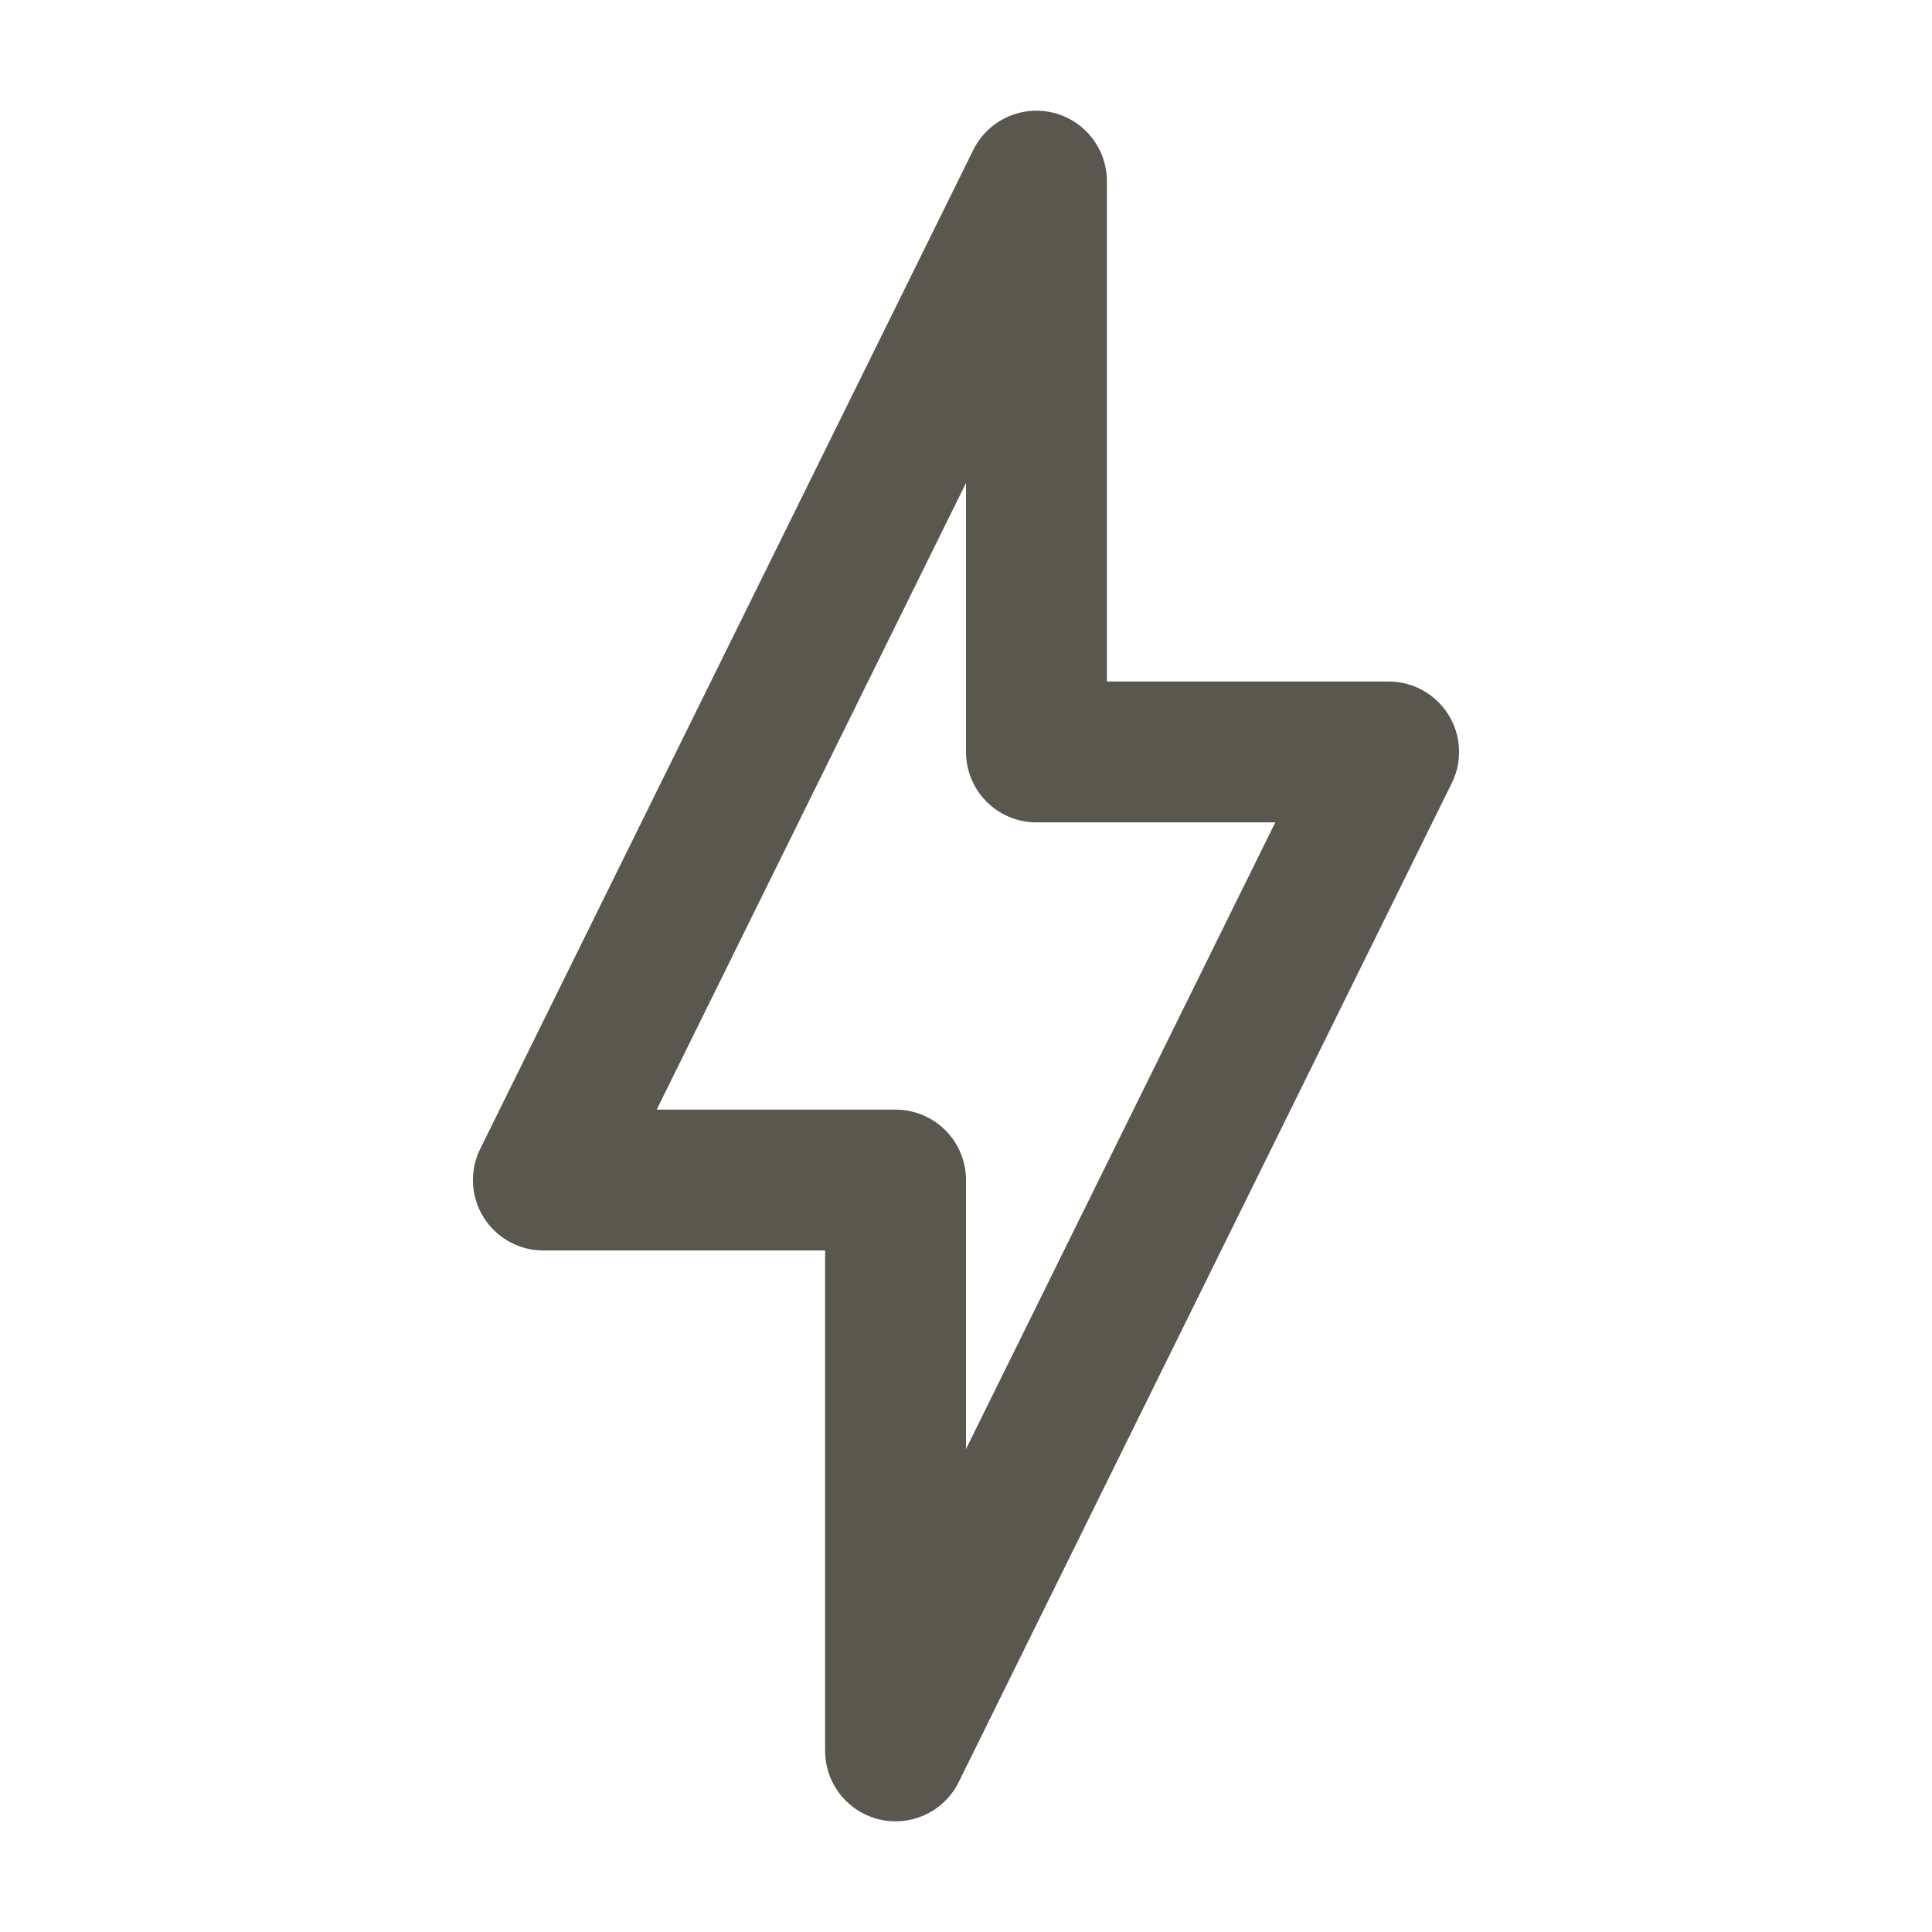<svg xmlns="http://www.w3.org/2000/svg" fill="none" viewBox="0 0 24 24" height="24" width="24">
<path stroke-linejoin="round" stroke-width="1.75" stroke="#59574E" d="M11.125 14.659H6.75L12.875 2.25V9.341H17.25L11.125 21.75V14.659Z"></path>
</svg>
